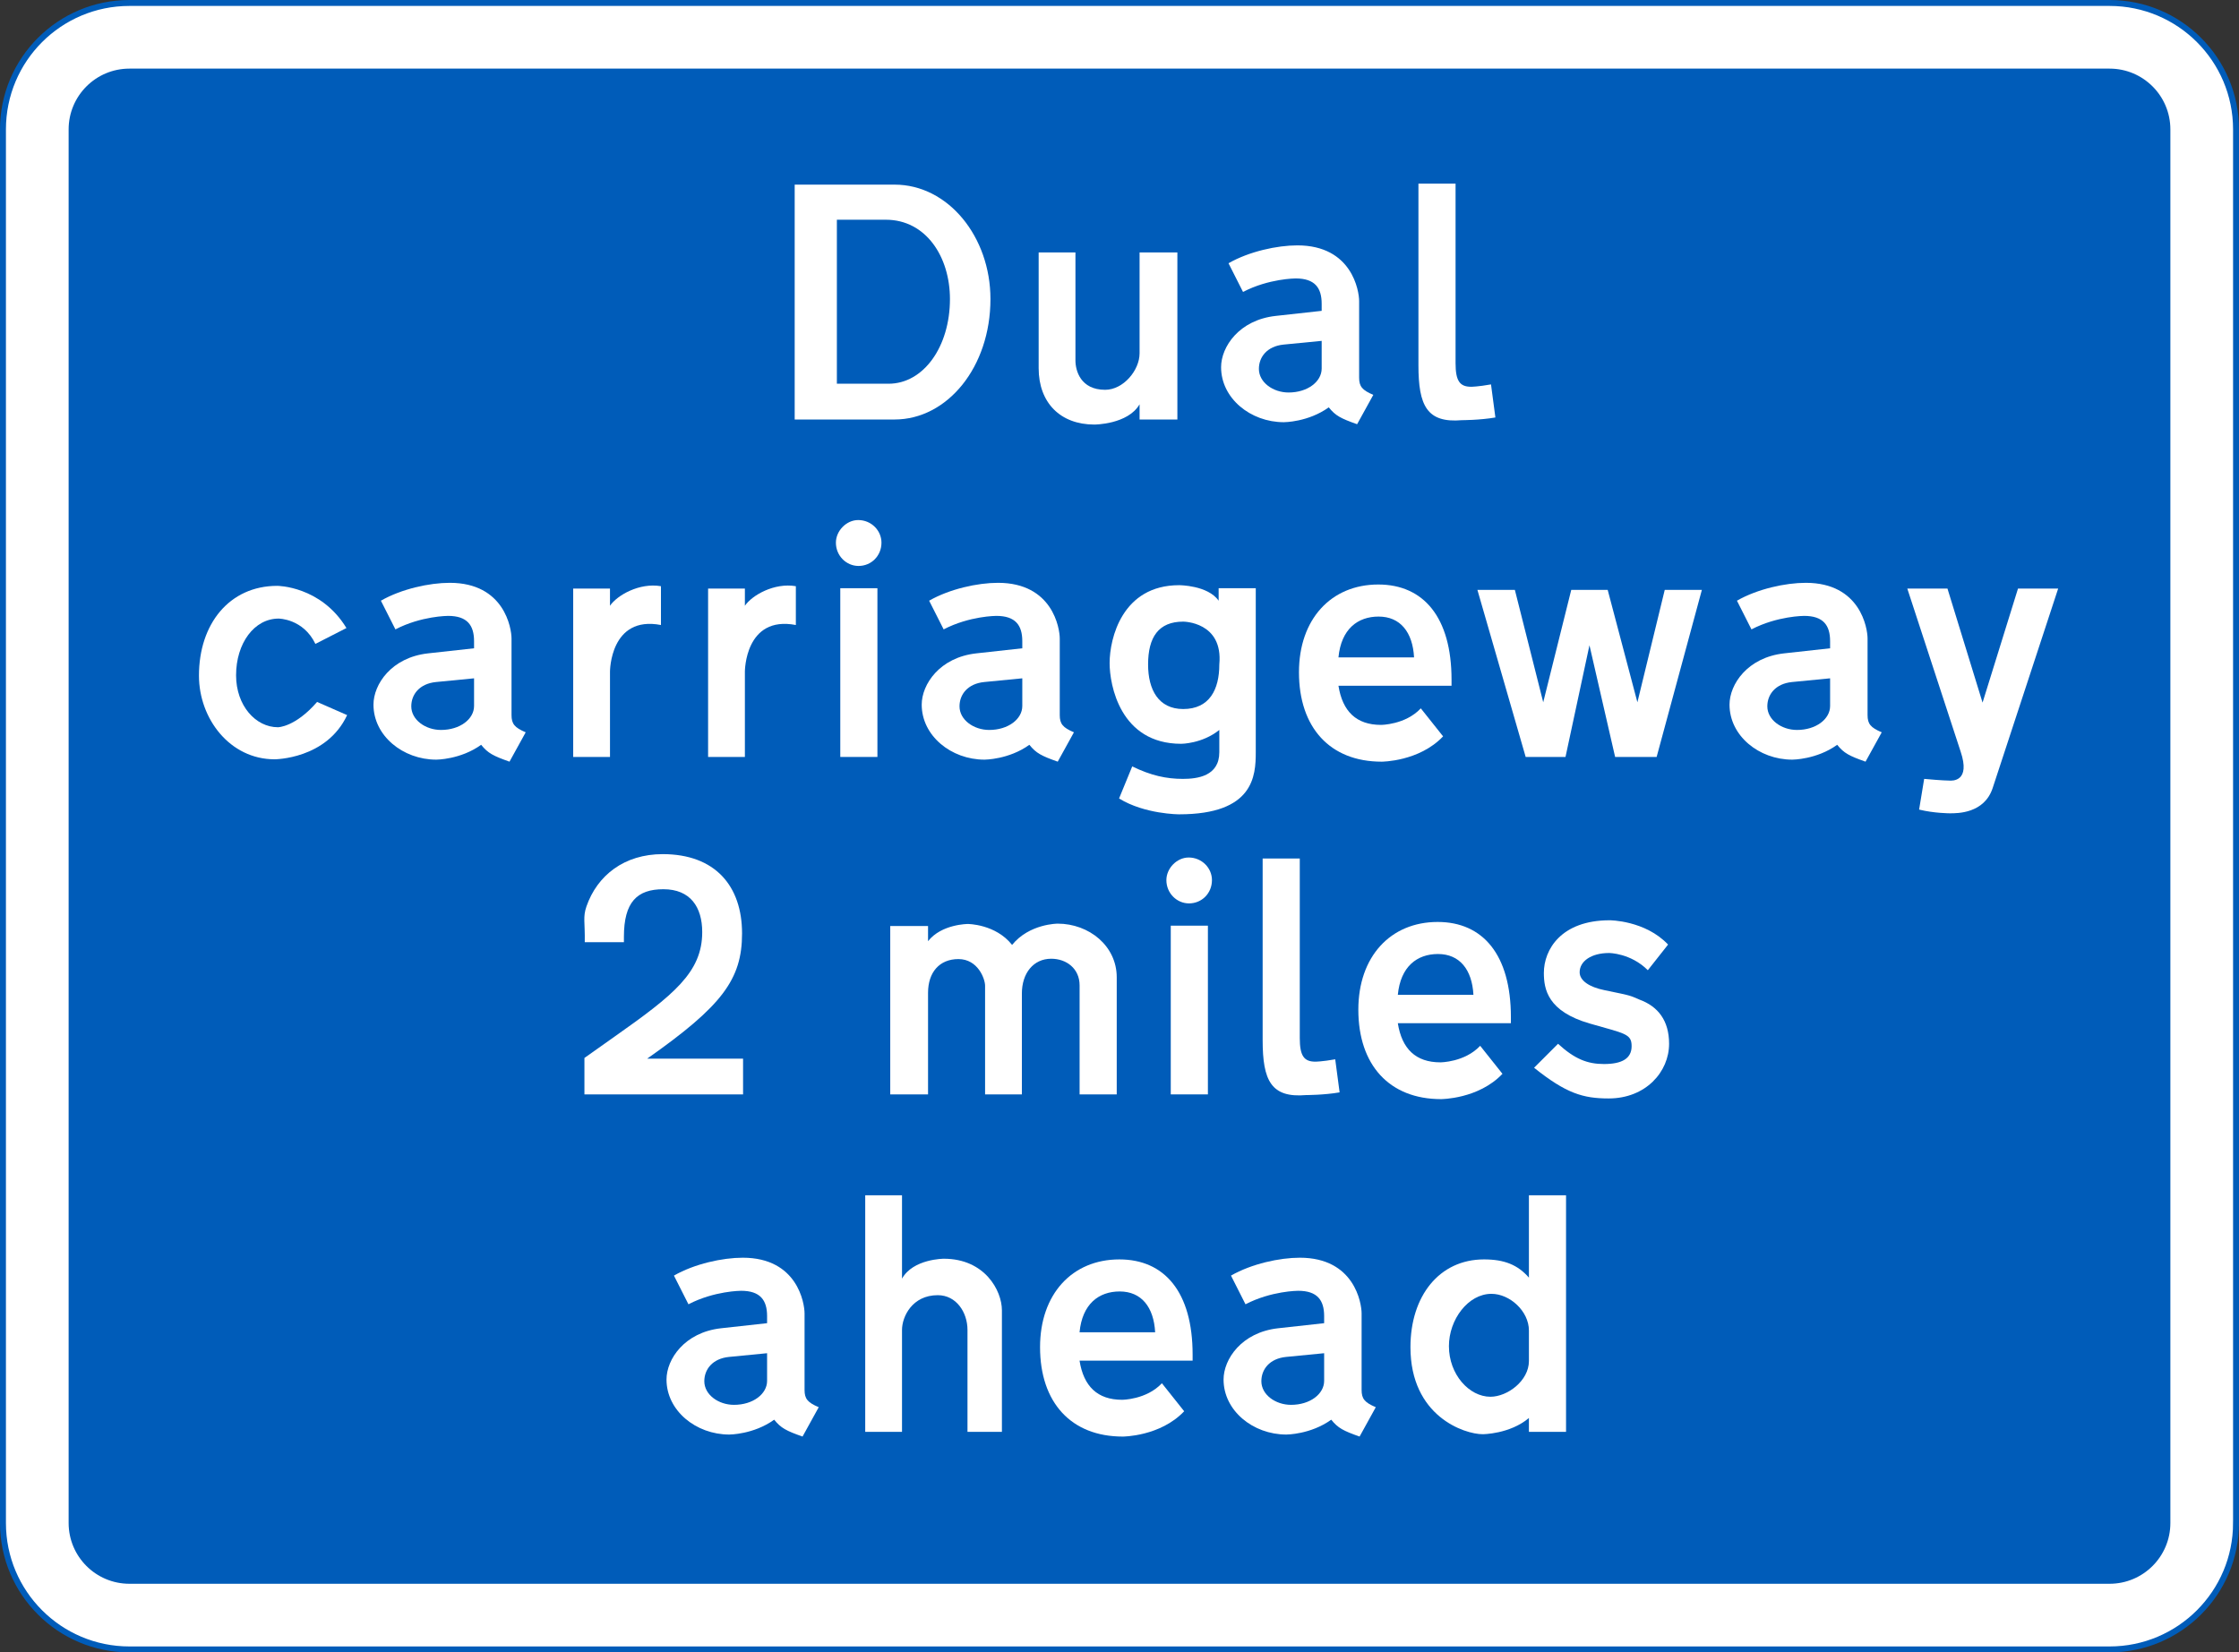 <?xml version="1.0" encoding="utf-8"?>
<!-- Generator: Adobe Illustrator 16.0.3, SVG Export Plug-In . SVG Version: 6.00 Build 0)  -->
<!DOCTYPE svg PUBLIC "-//W3C//DTD SVG 1.1//EN" "http://www.w3.org/Graphics/SVG/1.1/DTD/svg11.dtd">
<svg version="1.1" id="Layer_1" xmlns="http://www.w3.org/2000/svg" xmlns:xlink="http://www.w3.org/1999/xlink" x="0px" y="0px"
	 width="377.375px" height="278.567px" viewBox="0 0 377.375 278.567" enable-background="new 0 0 377.375 278.567"
	 xml:space="preserve">
<rect x="0" y="0" width="377.375" height="278.567" fill="#333333" stroke="none"/>
<g>
	<g>
		<path fill="#FFFFFF" stroke="#005CB9" d="M376.875,256.755c0,11.771-9.542,21.312-21.313,21.312H21.813
			c-11.771,0-21.313-9.541-21.313-21.312V21.813C0.5,10.042,10.042,0.5,21.813,0.5h333.75c11.771,0,21.313,9.542,21.313,21.313
			V256.755z"/>
		<path fill="#005CB9" d="M365.808,256.755c0,5.658-4.587,10.245-10.245,10.245H21.813c-5.658,0-10.245-4.587-10.245-10.245V21.813
			c0-5.658,4.587-10.245,10.245-10.245h333.75c5.658,0,10.245,4.587,10.245,10.245V256.755z"/>
	</g>
	<g>
		<path fill="#FFFFFF" d="M166.937,50.412c0,11.492-7.282,20.31-16.157,20.31h-16.839V31.126h16.839
			C159.826,31.126,166.937,39.944,166.937,50.412z"/>
		<path fill="#005CB9" d="M160.11,50.412c0-7.111-4.039-13.369-10.809-13.369h-8.249v27.648h8.704
			C155.673,64.691,160.11,58.434,160.11,50.412z"/>
		<path fill="#FFFFFF" d="M175.062,62.074V42.561h6.201v18.205c0,1.707,0.853,4.949,5.006,4.949c3.072,0,5.803-3.3,5.803-6.144
			v-17.01h6.371v28.161h-6.371v-2.56c-1.991,3.413-7.624,3.413-7.624,3.413C178.703,71.575,175.062,67.877,175.062,62.074z"/>
		<path fill="#FFFFFF" d="M216.391,71.177c-5.632,0-10.581-4.039-10.581-9.273c0-3.414,3.015-7.965,9.216-8.647l7.737-0.853v-1.195
			c0-2.674-1.138-4.267-4.381-4.267c0,0-4.494,0-8.875,2.275l-2.446-4.835c3.471-1.991,8.192-3.015,11.605-3.015
			c9.217,0,10.411,7.68,10.411,9.387v12.914c0,1.479,0.513,2.104,2.39,2.901l-2.73,4.949c-2.73-0.967-3.642-1.422-4.779-2.845
			C220.487,71.177,216.391,71.177,216.391,71.177z"/>
		<path fill="#005CB9" d="M212.182,62.188c0,2.276,2.389,3.982,5.006,3.982c3.186,0,5.575-1.82,5.575-4.039v-4.665l-6.429,0.626
			C213.547,58.376,212.182,60.197,212.182,62.188z"/>
		<path fill="#FFFFFF" d="M247.948,65.203c0,0,1.137,0,3.356-0.398l0.739,5.575c-2.617,0.455-5.633,0.455-5.633,0.455
			c-5.916,0.512-7.338-2.446-7.338-9.273V30.956h6.258v30.266C245.331,64.179,246.014,65.203,247.948,65.203z"/>
		<path fill="#FFFFFF" d="M58.393,105.878l-5.234,2.674c-2.048-4.267-6.201-4.267-6.201-4.267c-4.096,0-7.168,4.153-7.168,9.557
			c0,5.12,3.3,8.761,7.055,8.761c0,0,2.901,0,6.599-4.267l5.063,2.219c-3.47,7.452-12.231,7.452-12.231,7.452
			c-7.509,0-12.743-6.827-12.743-14.108c0-8.704,5.12-15.133,13.198-15.133C46.73,98.767,54.069,98.767,58.393,105.878z"/>
		<path fill="#FFFFFF" d="M73.53,128.065c-5.632,0-10.582-4.039-10.582-9.273c0-3.414,3.015-7.965,9.216-8.647l7.737-0.853v-1.195
			c0-2.674-1.138-4.267-4.38-4.267c0,0-4.494,0-8.875,2.275l-2.446-4.835c3.47-1.991,8.192-3.015,11.605-3.015
			c9.216,0,10.411,7.68,10.411,9.387v12.914c0,1.479,0.512,2.104,2.389,2.901l-2.73,4.949c-2.731-0.967-3.641-1.422-4.779-2.844
			C77.626,128.065,73.53,128.065,73.53,128.065z"/>
		<path fill="#005CB9" d="M69.32,119.077c0,2.276,2.39,3.982,5.006,3.982c3.186,0,5.575-1.82,5.575-4.039v-4.665l-6.428,0.626
			C70.686,115.265,69.32,117.085,69.32,119.077z"/>
		<path fill="#FFFFFF" d="M111.402,105.367c-8.59-1.65-8.59,7.851-8.59,7.851v14.393H96.61V99.222h6.201v2.901
			c1.195-1.763,4.95-3.925,8.59-3.299V105.367z"/>
		<path fill="#FFFFFF" d="M134.138,105.367c-8.59-1.65-8.59,7.851-8.59,7.851v14.393h-6.201V99.222h6.201v2.901
			c1.194-1.763,4.949-3.925,8.59-3.299V105.367z"/>
		<rect x="141.627" y="99.166" fill="#FFFFFF" width="6.258" height="28.445"/>
		<path fill="#FFFFFF" d="M140.888,91.485c0-1.991,1.763-3.812,3.754-3.812c2.219,0,3.926,1.764,3.926,3.812
			c0,2.219-1.707,3.925-3.869,3.925C142.651,95.411,140.888,93.704,140.888,91.485z"/>
		<path fill="#FFFFFF" d="M165.933,128.065c-5.632,0-10.582-4.039-10.582-9.273c0-3.414,3.015-7.965,9.216-8.647l7.737-0.853v-1.195
			c0-2.674-1.138-4.267-4.381-4.267c0,0-4.494,0-8.875,2.275l-2.446-4.835c3.47-1.991,8.192-3.015,11.605-3.015
			c9.216,0,10.411,7.68,10.411,9.387v12.914c0,1.479,0.512,2.104,2.39,2.901l-2.731,4.949c-2.73-0.967-3.641-1.422-4.779-2.844
			C170.029,128.065,165.933,128.065,165.933,128.065z"/>
		<path fill="#005CB9" d="M161.723,119.077c0,2.276,2.389,3.982,5.006,3.982c3.186,0,5.575-1.82,5.575-4.039v-4.665l-6.429,0.626
			C163.088,115.265,161.723,117.085,161.723,119.077z"/>
		<path fill="#FFFFFF" d="M198.741,137.282c0,0-5.803,0-10.126-2.674l2.219-5.405c3.129,1.536,5.746,2.105,8.533,2.105
			c2.446,0,6.144-0.455,6.144-4.494v-3.755c-2.9,2.333-6.429,2.333-6.429,2.333c-10.297,0-12.06-9.956-12.06-13.597
			c0-4.153,2.105-13.142,11.719-13.142c0,0,4.836,0,6.656,2.617v-2.105h6.258v27.648
			C211.655,130.796,211.314,137.282,198.741,137.282z"/>
		<path fill="#005CB9" d="M199.424,119.532c4.438,0,6.087-3.299,6.087-7.509c0.683-7.225-6.087-7.225-6.087-7.225
			c-4.152,0-5.917,2.617-5.917,7.225C193.507,116.29,195.271,119.532,199.424,119.532z"/>
		<path fill="#FFFFFF" d="M218.936,113.331c0-8.932,5.404-14.792,13.369-14.792c7.623,0,12.346,5.519,12.346,16.043
			c0,0.683,0,1.024,0,1.024h-19.059c0.683,4.324,3.015,6.599,7.168,6.599c0,0,4.097,0,6.713-2.788l3.755,4.722
			c-4.039,4.267-10.354,4.267-10.354,4.267C224.17,128.407,218.936,122.661,218.936,113.331z"/>
		<path fill="#005CB9" d="M225.592,110.828h12.743c-0.228-4.267-2.332-6.883-5.974-6.883
			C228.835,103.944,226.047,106.049,225.592,110.828z"/>
		<polygon fill="#FFFFFF" points="260.105,118.394 264.827,99.45 270.971,99.45 275.978,118.394 280.585,99.45 286.844,99.45 
			279.22,127.61 272.223,127.61 267.898,108.78 263.86,127.61 257.147,127.61 249.012,99.45 255.326,99.45 		"/>
		<path fill="#FFFFFF" d="M302.085,128.065c-5.632,0-10.581-4.039-10.581-9.273c0-3.414,3.015-7.965,9.216-8.647l7.737-0.853v-1.195
			c0-2.674-1.139-4.267-4.381-4.267c0,0-4.494,0-8.874,2.275l-2.446-4.835c3.47-1.991,8.191-3.015,11.604-3.015
			c9.217,0,10.411,7.68,10.411,9.387v12.914c0,1.479,0.512,2.104,2.39,2.901l-2.731,4.949c-2.73-0.967-3.641-1.422-4.778-2.844
			C306.182,128.065,302.085,128.065,302.085,128.065z"/>
		<path fill="#005CB9" d="M297.876,119.077c0,2.276,2.389,3.982,5.006,3.982c3.186,0,5.575-1.82,5.575-4.039v-4.665l-6.429,0.626
			C299.24,115.265,297.876,117.085,297.876,119.077z"/>
		<path fill="#FFFFFF" d="M346.897,99.222l-11.037,33.622c-1.422,4.324-5.974,4.267-7.225,4.267c0,0-2.617,0-5.177-0.626
			l0.853-5.177c3.073,0.285,4.153,0.285,4.153,0.285c0.626,0.057,3.698,0.17,1.991-4.893l-8.988-27.478h6.77l5.916,19.229
			l5.974-19.229H346.897z"/>
		<path fill="#FFFFFF" d="M98.503,184.499v-6.144l5.063-3.584c10.012-7.054,14.791-10.866,14.791-17.636
			c0-4.21-1.991-7.225-6.542-7.225c-4.438,0-6.656,2.161-6.656,8.021v0.911H98.56c0.057-3.414-0.341-4.211,0.284-6.031
			c1.821-5.233,6.372-8.817,12.857-8.817c8.818,0,13.369,5.348,13.369,13.369c0,7.737-3.356,12.231-15.986,21.106h16.157v6.029
			H98.503z"/>
		<path fill="#FFFFFF" d="M177.182,161.629c-3.015,0-4.949,2.446-4.949,5.859v17.01h-6.201V166.18c0-1.137-1.195-4.494-4.494-4.494
			c-3.186,0-5.12,2.219-5.12,5.689v17.123h-6.372v-28.388h6.372v2.561c2.275-2.901,6.713-2.901,6.713-2.901s4.665,0,7.453,3.527
			c2.901-3.584,7.68-3.584,7.68-3.584c5.291,0,9.956,3.755,9.956,9.045v19.74h-6.258v-18.375
			C181.961,163.28,179.742,161.629,177.182,161.629z"/>
		<rect x="197.328" y="156.054" fill="#FFFFFF" width="6.259" height="28.444"/>
		<path fill="#FFFFFF" d="M196.59,148.374c0-1.99,1.763-3.811,3.754-3.811c2.219,0,3.926,1.764,3.926,3.811
			c0,2.22-1.707,3.926-3.869,3.926C198.353,152.299,196.59,150.593,196.59,148.374z"/>
		<path fill="#FFFFFF" d="M221.69,178.981c0,0,1.138,0,3.357-0.398l0.739,5.575c-2.617,0.455-5.633,0.455-5.633,0.455
			c-5.916,0.513-7.338-2.446-7.338-9.272v-30.607h6.258v30.266C219.074,177.957,219.757,178.981,221.69,178.981z"/>
		<path fill="#FFFFFF" d="M228.943,170.219c0-8.932,5.404-14.791,13.368-14.791c7.624,0,12.345,5.519,12.345,16.043
			c0,0.683,0,1.023,0,1.023h-19.058c0.683,4.324,3.016,6.6,7.169,6.6c0,0,4.096,0,6.713-2.787l3.754,4.722
			c-4.039,4.267-10.354,4.267-10.354,4.267C234.177,185.295,228.943,179.549,228.943,170.219z"/>
		<path fill="#005CB9" d="M235.599,167.717h12.743c-0.228-4.268-2.332-6.885-5.973-6.885
			C238.842,160.833,236.055,162.938,235.599,167.717z"/>
		<path fill="#FFFFFF" d="M266.244,163.905c0,1.423,1.649,2.504,4.152,3.015c5.063,1.024,4.381,0.968,5.916,1.594
			c3.129,1.138,5.007,3.526,5.007,7.452c0,4.723-3.926,9.216-10.184,9.216c-4.323,0-7.168-0.853-12.572-5.176l4.039-4.04
			c2.787,2.561,4.949,3.414,7.737,3.414c3.015,0,4.664-0.91,4.664-3.016s-1.137-2.105-7.054-3.812
			c-7.111-2.048-7.737-5.803-7.737-8.533c0-3.926,2.901-8.875,11.094-8.875c0,0,5.974,0,9.842,4.096l-3.413,4.324
			c-2.901-2.901-6.542-2.901-6.542-2.901C268.235,160.663,266.244,162.028,266.244,163.905z"/>
		<path fill="#FFFFFF" d="M122.919,241.843c-5.632,0-10.582-4.04-10.582-9.273c0-3.413,3.016-7.964,9.216-8.647l7.737-0.854v-1.194
			c0-2.674-1.138-4.267-4.38-4.267c0,0-4.494,0-8.875,2.275l-2.446-4.835c3.47-1.992,8.192-3.016,11.605-3.016
			c9.216,0,10.411,7.681,10.411,9.387v12.914c0,1.479,0.512,2.105,2.389,2.901l-2.73,4.949c-2.731-0.967-3.641-1.423-4.779-2.844
			C127.015,241.843,122.919,241.843,122.919,241.843z"/>
		<path fill="#005CB9" d="M118.709,232.854c0,2.276,2.389,3.982,5.006,3.982c3.186,0,5.575-1.82,5.575-4.039v-4.665l-6.428,0.626
			C120.075,229.042,118.709,230.864,118.709,232.854z"/>
		<path fill="#FFFFFF" d="M168.869,220.908v20.479h-5.803v-17.181c0-2.958-1.877-5.858-5.006-5.858c-4.324,0-6.03,3.641-6.03,5.858
			v17.181h-6.201v-39.879h6.201v14.052c1.877-3.356,7.054-3.356,7.054-3.356C165.968,212.204,168.869,217.551,168.869,220.908z"/>
		<path fill="#FFFFFF" d="M175.297,227.108c0-8.931,5.405-14.79,13.369-14.79c7.624,0,12.345,5.518,12.345,16.042
			c0,0.683,0,1.023,0,1.023h-19.058c0.683,4.324,3.015,6.6,7.168,6.6c0,0,4.096,0,6.714-2.787l3.754,4.722
			c-4.039,4.267-10.354,4.267-10.354,4.267C180.531,242.184,175.297,236.439,175.297,227.108z"/>
		<path fill="#005CB9" d="M181.953,224.606h12.743c-0.228-4.268-2.332-6.885-5.974-6.885
			C185.196,217.721,182.408,219.827,181.953,224.606z"/>
		<path fill="#FFFFFF" d="M216.808,241.843c-5.632,0-10.581-4.04-10.581-9.273c0-3.413,3.015-7.964,9.216-8.647l7.737-0.854v-1.194
			c0-2.674-1.139-4.267-4.381-4.267c0,0-4.494,0-8.875,2.275l-2.446-4.835c3.471-1.992,8.192-3.016,11.606-3.016
			c9.215,0,10.41,7.681,10.41,9.387v12.914c0,1.479,0.512,2.105,2.389,2.901l-2.73,4.949c-2.73-0.967-3.641-1.423-4.778-2.844
			C220.903,241.843,216.808,241.843,216.808,241.843z"/>
		<path fill="#005CB9" d="M212.598,232.854c0,2.276,2.39,3.982,5.006,3.982c3.187,0,5.576-1.82,5.576-4.039v-4.665l-6.429,0.626
			C213.963,229.042,212.598,230.864,212.598,232.854z"/>
		<path fill="#FFFFFF" d="M257.694,239.055c-3.242,2.73-7.794,2.73-7.794,2.73c-3.072,0-12.174-3.015-12.174-14.678
			c0-8.59,4.835-14.79,12.401-14.79c3.413,0,5.688,0.909,7.566,3.071v-13.881h6.258v39.879h-6.258V239.055z"/>
		<path fill="#005CB9" d="M257.694,229.441v-5.12c0-3.299-3.242-6.201-6.315-6.201c-3.925,0-7.168,4.324-7.168,8.818
			c0,4.778,3.414,8.533,6.998,8.533C254.054,235.471,257.694,232.797,257.694,229.441z"/>
	</g>
</g>
<g>
</g>
<g>
</g>
<g>
</g>
<g>
</g>
<g>
</g>
<g>
</g>
</svg>
